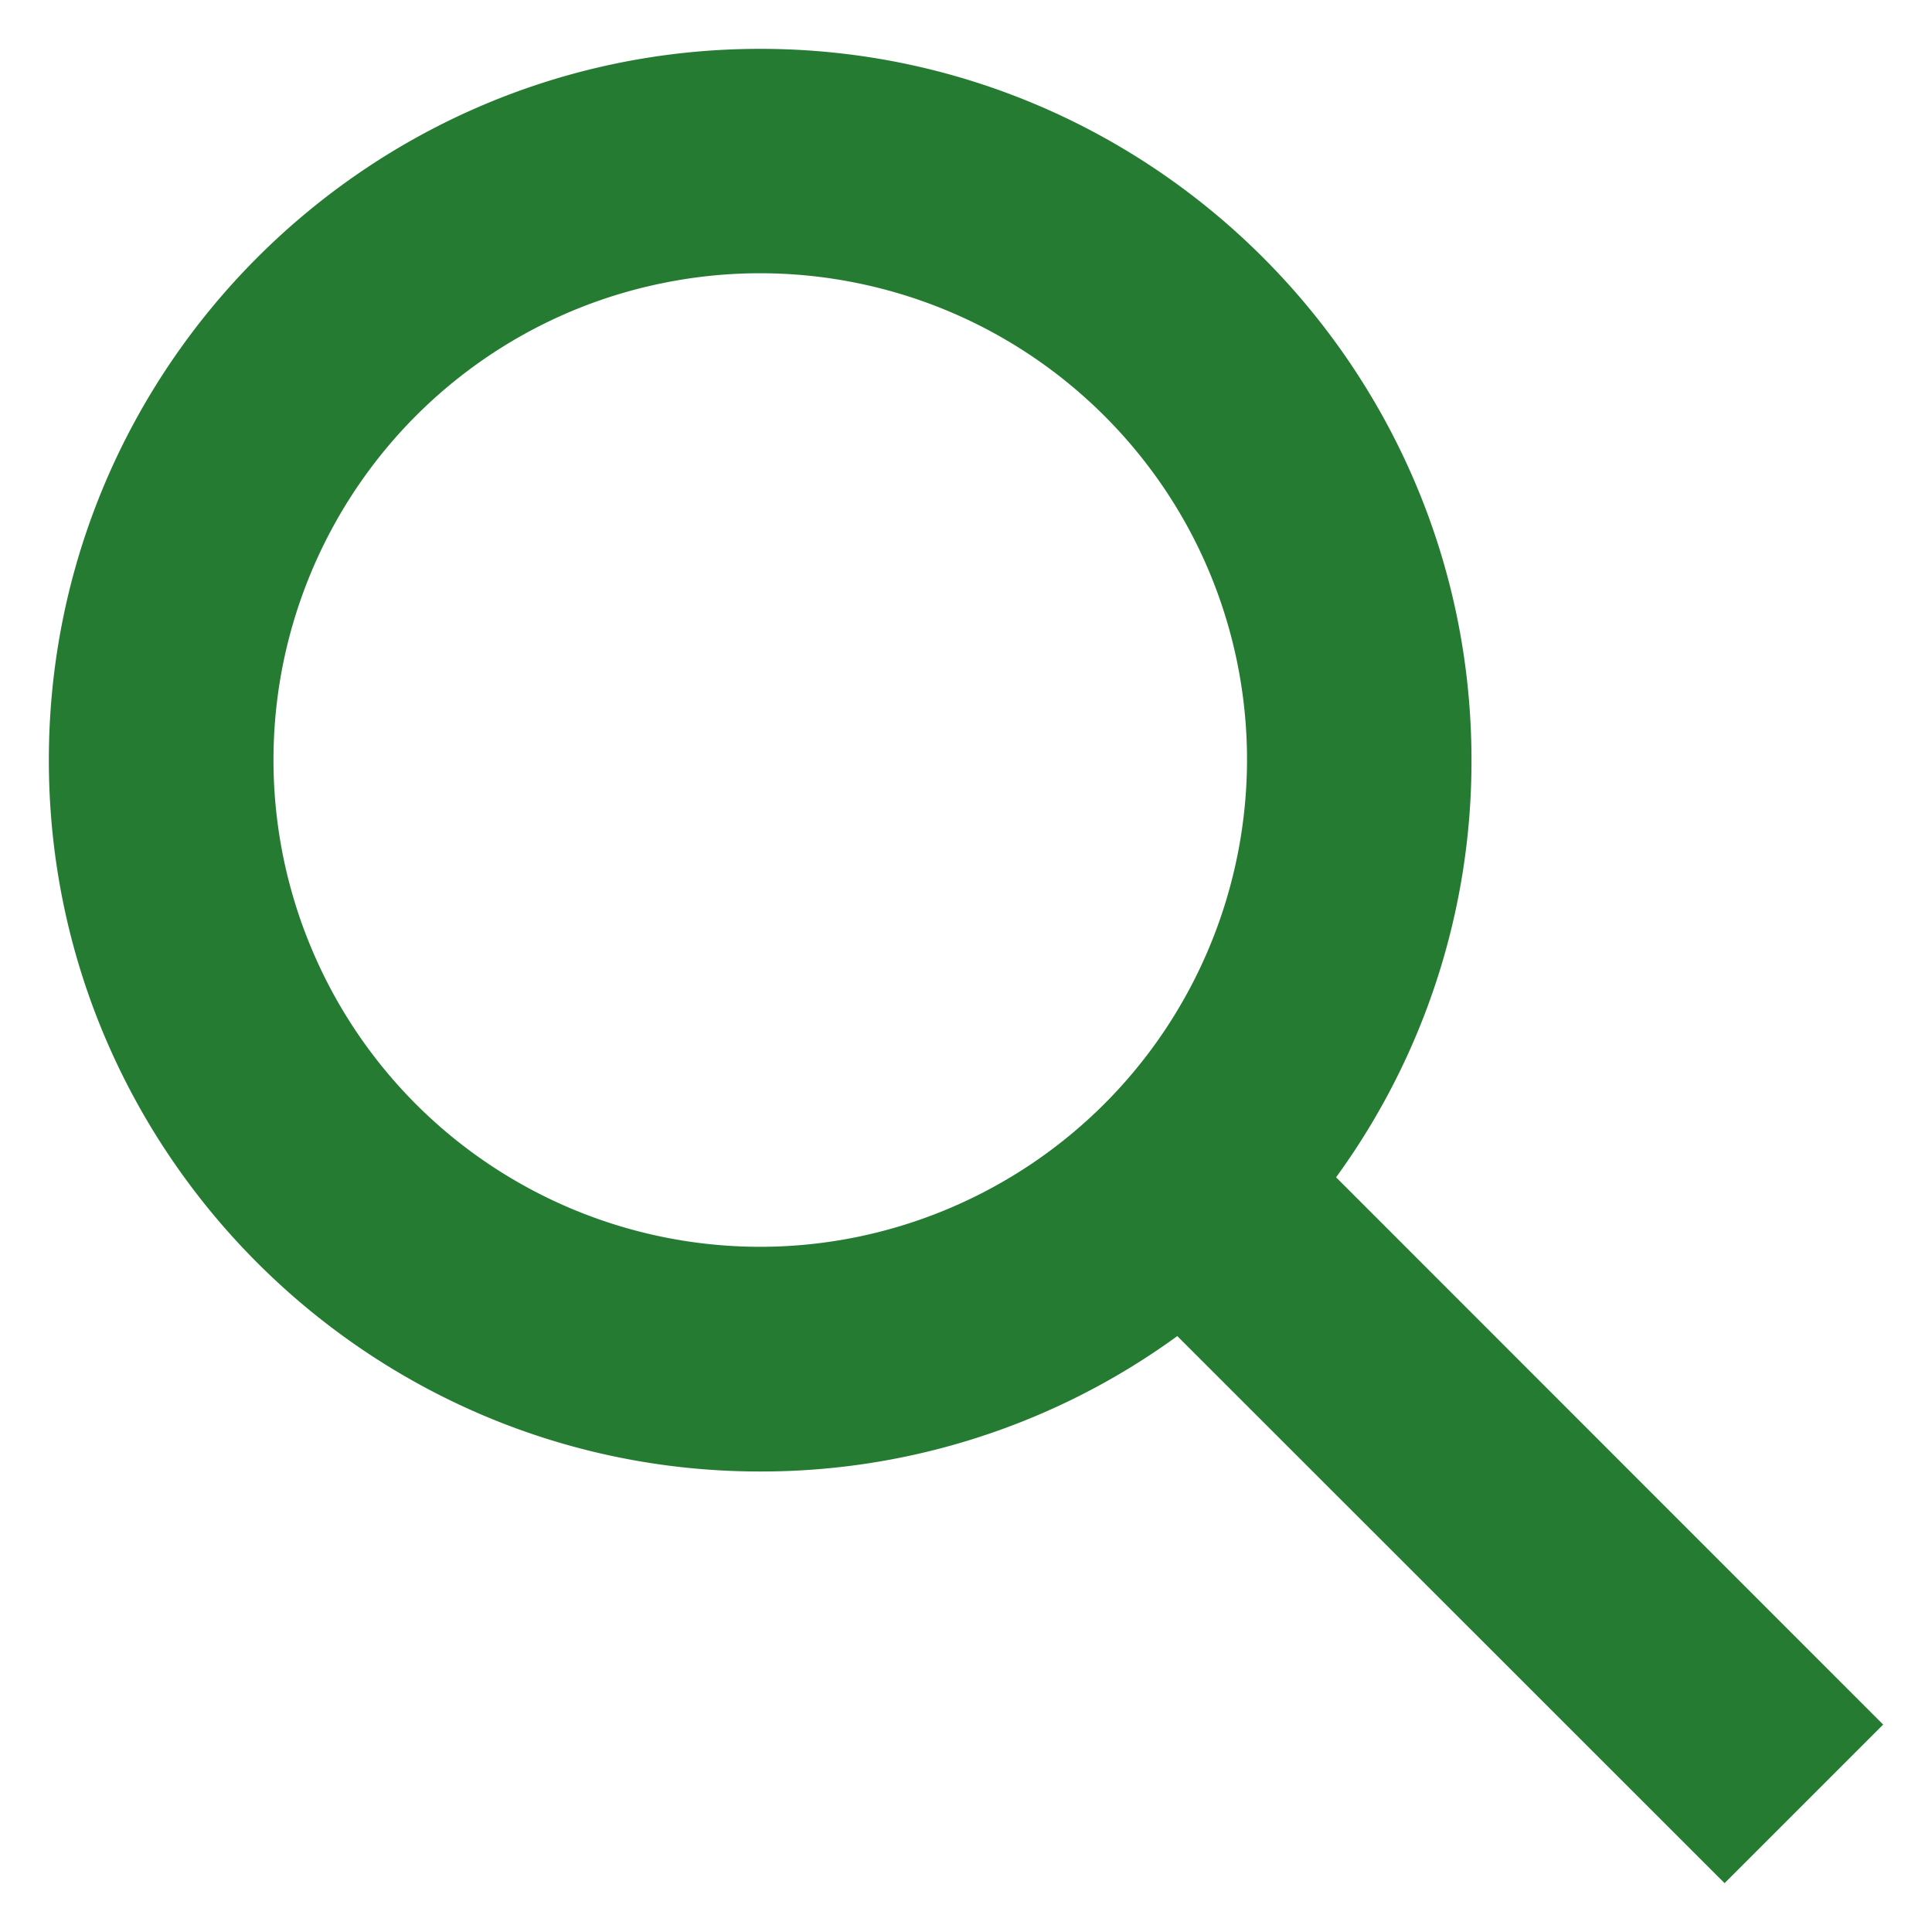 <svg xmlns="http://www.w3.org/2000/svg" viewBox="0 0 85.04 85.04"><path d="M82.89 75.91L58.81 51.82a31.12 31.12 0 005.96-18.36c0-17.27-14.05-31.31-31.31-31.31-17.27 0-31.31 14.05-31.31 31.31 0 17.27 14.05 31.31 31.31 31.31 6.6.01 13.03-2.08 18.36-5.96l24.09 24.08 6.98-6.98zM33.46 54.88c-4.24 0-8.38-1.26-11.9-3.61-3.52-2.35-6.27-5.7-7.89-9.62a21.416 21.416 0 01-1.22-12.38 21.49 21.49 0 015.86-10.97c3-3 6.81-5.04 10.97-5.86 4.16-.83 8.46-.4 12.38 1.22 3.91 1.62 7.26 4.37 9.62 7.89s3.61 7.67 3.61 11.9c-.01 5.68-2.27 11.13-6.28 15.14s-9.47 6.29-15.15 6.29z" fill="#267b33"/></svg>